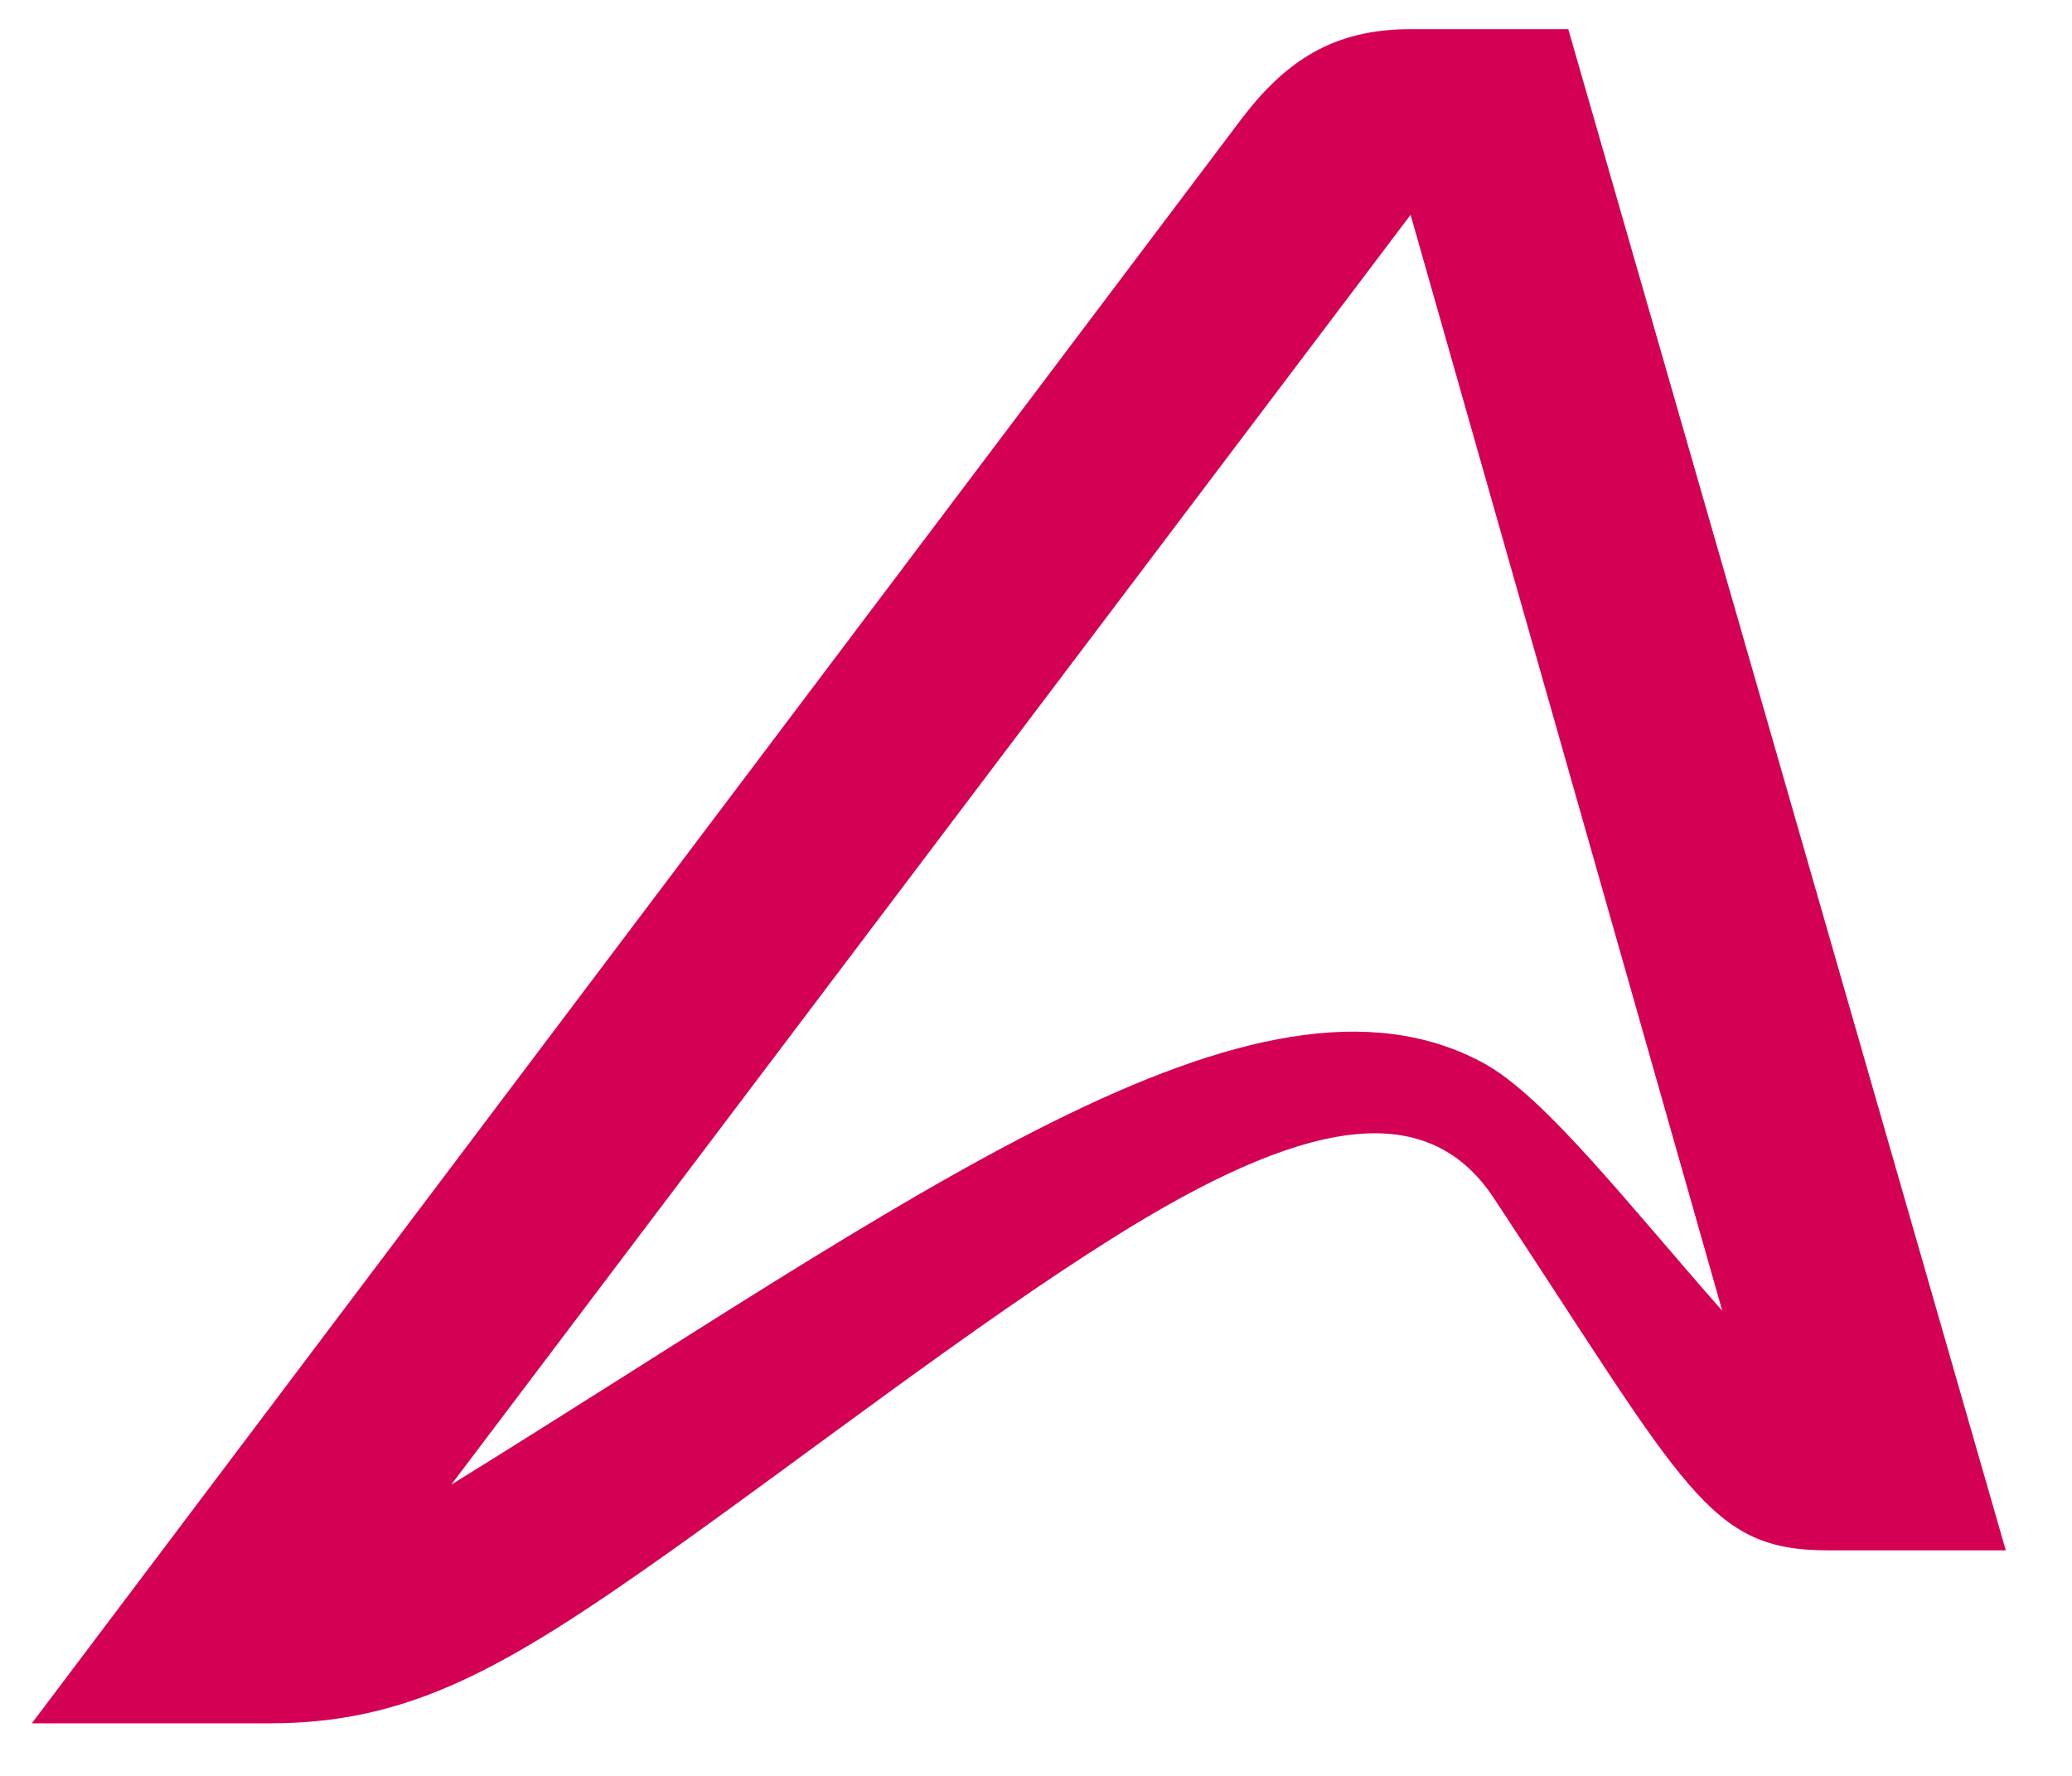<svg width="28" height="24" viewBox="0 0 28 24" fill="none" xmlns="http://www.w3.org/2000/svg">
<path d="M19.062 0.394C18.018 0.394 17.367 0.822 16.759 1.631C12.672 7.05 0.43 23.29 0.43 23.29C0.43 23.29 2.836 23.29 3.637 23.29C5.509 23.29 6.779 22.584 9.051 20.971C10.94 19.63 13.168 17.903 15.054 16.72C17.55 15.156 19.258 14.783 20.187 16.192C22.797 20.145 23.086 20.952 24.699 20.952C25.302 20.952 27.105 20.952 27.105 20.952L21.193 0.394C21.193 0.394 19.596 0.394 19.062 0.394ZM20.046 14.366C18.509 13.533 16.574 13.998 14.256 15.146C11.923 16.301 9.199 18.148 6.098 20.064L19.062 2.903L23.274 17.715C21.994 16.263 20.871 14.813 20.046 14.366Z" fill="#D40054"/>
</svg>
